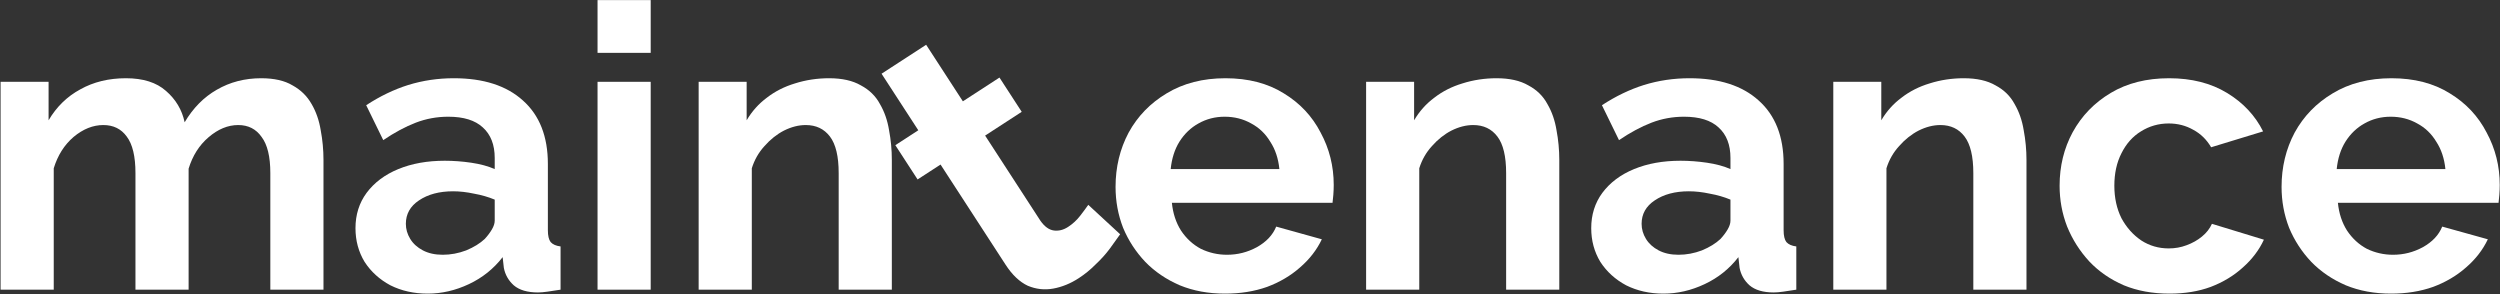 <svg width="2710" height="319" viewBox="0 0 2710 319" fill="none" xmlns="http://www.w3.org/2000/svg">
<rect x="0" y="0" width="2710" height="319" fill="#333333" stroke="none"/>
<path d="M350.657 314H293.037V187.58C293.037 169.806 289.883 156.763 283.577 148.45C277.557 139.85 269.1 135.55 258.207 135.55C247.027 135.55 236.277 139.993 225.957 148.88C215.923 157.48 208.757 168.803 204.457 182.85V314H146.837V187.58C146.837 169.52 143.683 156.333 137.377 148.02C131.357 139.706 122.9 135.55 112.007 135.55C100.827 135.55 90.077 139.85 79.757 148.45C69.723 157.05 62.557 168.373 58.257 182.42V314H0.637V88.68H52.667V130.39C61.267 115.77 72.733 104.59 87.067 96.85C101.4 88.823 117.883 84.81 136.517 84.81C155.15 84.81 169.627 89.396 179.947 98.57C190.553 107.743 197.29 119.066 200.157 132.54C209.33 117.06 220.94 105.306 234.987 97.28C249.32 88.966 265.373 84.81 283.147 84.81C297.193 84.81 308.517 87.39 317.117 92.55C326.003 97.423 332.883 104.16 337.757 112.76C342.63 121.073 345.927 130.533 347.647 141.14C349.653 151.746 350.657 162.496 350.657 173.39V314Z" fill="white"/>
<path d="M385.342 247.35C385.342 232.73 389.356 219.973 397.382 209.08C405.696 197.9 417.162 189.3 431.782 183.28C446.402 177.26 463.172 174.25 482.092 174.25C491.552 174.25 501.156 174.966 510.902 176.4C520.649 177.833 529.106 180.126 536.272 183.28V171.24C536.272 156.906 531.972 145.87 523.372 138.13C515.059 130.39 502.589 126.52 485.962 126.52C473.636 126.52 461.882 128.67 450.702 132.97C439.522 137.27 427.769 143.576 415.442 151.89L396.952 114.05C411.859 104.303 427.052 96.993 442.532 92.12C458.299 87.246 474.782 84.81 491.982 84.81C524.089 84.81 549.029 92.836 566.802 108.89C584.862 124.943 593.892 147.876 593.892 177.69V249.5C593.892 255.52 594.896 259.82 596.902 262.4C599.196 264.98 602.779 266.556 607.652 267.13V314C602.492 314.86 597.762 315.576 593.462 316.15C589.449 316.723 586.009 317.01 583.142 317.01C571.676 317.01 562.932 314.43 556.912 309.27C551.179 304.11 547.596 297.803 546.162 290.35L544.872 278.74C535.126 291.353 522.942 301.1 508.322 307.98C493.702 314.86 478.796 318.3 463.602 318.3C448.696 318.3 435.222 315.29 423.182 309.27C411.429 302.963 402.112 294.506 395.232 283.9C388.639 273.006 385.342 260.823 385.342 247.35ZM525.522 258.96C528.676 255.52 531.256 252.08 533.262 248.64C535.269 245.2 536.272 242.046 536.272 239.18V216.39C529.392 213.523 521.939 211.373 513.912 209.94C505.886 208.22 498.289 207.36 491.122 207.36C476.216 207.36 463.889 210.656 454.142 217.25C444.682 223.556 439.952 232.013 439.952 242.62C439.952 248.353 441.529 253.8 444.682 258.96C447.836 264.12 452.422 268.276 458.442 271.43C464.462 274.583 471.629 276.16 479.942 276.16C488.542 276.16 496.999 274.583 505.312 271.43C513.626 267.99 520.362 263.833 525.522 258.96Z" fill="white"/>
<path d="M647.736 314V88.68H705.356V314H647.736ZM647.736 57.29V0.1H705.356V57.29H647.736Z" fill="white"/>
<path d="M966.746 314H909.126V187.58C909.126 169.52 905.973 156.333 899.666 148.02C893.359 139.706 884.616 135.55 873.436 135.55C865.696 135.55 857.813 137.556 849.786 141.57C842.046 145.583 835.023 151.173 828.716 158.34C822.409 165.22 817.823 173.246 814.956 182.42V314H757.336V88.68H809.366V130.39C815.099 120.643 822.409 112.473 831.296 105.88C840.183 99 850.359 93.84 861.826 90.4C873.579 86.673 885.906 84.81 898.806 84.81C912.853 84.81 924.319 87.39 933.206 92.55C942.379 97.423 949.259 104.16 953.846 112.76C958.719 121.073 962.016 130.533 963.736 141.14C965.743 151.746 966.746 162.496 966.746 173.39V314Z" fill="white"/>
<path d="M1327.94 318.3C1309.88 318.3 1293.54 315.29 1278.92 309.27C1264.3 302.963 1251.83 294.506 1241.51 283.9C1231.19 273.006 1223.16 260.68 1217.43 246.92C1211.98 232.873 1209.26 218.11 1209.26 202.63C1209.26 181.13 1213.99 161.493 1223.45 143.72C1233.2 125.946 1246.96 111.756 1264.73 101.15C1282.79 90.256 1304 84.81 1328.37 84.81C1353.02 84.81 1374.09 90.256 1391.58 101.15C1409.07 111.756 1422.4 125.946 1431.57 143.72C1441.03 161.206 1445.76 180.126 1445.76 200.48C1445.76 203.92 1445.62 207.503 1445.33 211.23C1445.04 214.67 1444.76 217.536 1444.47 219.83H1270.32C1271.47 231.296 1274.76 241.33 1280.21 249.93C1285.94 258.53 1293.11 265.123 1301.71 269.71C1310.6 274.01 1320.06 276.16 1330.09 276.16C1341.56 276.16 1352.31 273.436 1362.34 267.99C1372.66 262.256 1379.68 254.803 1383.41 245.63L1432.86 259.39C1427.41 270.856 1419.53 281.033 1409.21 289.92C1399.18 298.806 1387.28 305.83 1373.52 310.99C1359.76 315.863 1344.57 318.3 1327.94 318.3ZM1269.03 183.28H1386.85C1385.7 171.813 1382.41 161.923 1376.96 153.61C1371.8 145.01 1364.92 138.416 1356.32 133.83C1347.72 128.956 1338.12 126.52 1327.51 126.52C1317.19 126.52 1307.73 128.956 1299.13 133.83C1290.82 138.416 1283.94 145.01 1278.49 153.61C1273.33 161.923 1270.18 171.813 1269.03 183.28Z" fill="white"/>
<path d="M1690.27 314H1632.65V187.58C1632.65 169.52 1629.5 156.333 1623.19 148.02C1616.88 139.706 1608.14 135.55 1596.96 135.55C1589.22 135.55 1581.34 137.556 1573.31 141.57C1565.57 145.583 1558.55 151.173 1552.24 158.34C1545.93 165.22 1541.35 173.246 1538.48 182.42V314H1480.86V88.68H1532.89V130.39C1538.62 120.643 1545.93 112.473 1554.82 105.88C1563.71 99 1573.88 93.84 1585.35 90.4C1597.1 86.673 1609.43 84.81 1622.33 84.81C1636.38 84.81 1647.84 87.39 1656.73 92.55C1665.9 97.423 1672.78 104.16 1677.37 112.76C1682.24 121.073 1685.54 130.533 1687.26 141.14C1689.27 151.746 1690.27 162.496 1690.27 173.39V314Z" fill="white"/>
<path d="M1724.89 247.35C1724.89 232.73 1728.91 219.973 1736.93 209.08C1745.25 197.9 1756.71 189.3 1771.33 183.28C1785.95 177.26 1802.72 174.25 1821.64 174.25C1831.1 174.25 1840.71 174.966 1850.45 176.4C1860.2 177.833 1868.66 180.126 1875.82 183.28V171.24C1875.82 156.906 1871.52 145.87 1862.92 138.13C1854.61 130.39 1842.14 126.52 1825.51 126.52C1813.19 126.52 1801.43 128.67 1790.25 132.97C1779.07 137.27 1767.32 143.576 1754.99 151.89L1736.5 114.05C1751.41 104.303 1766.6 96.993 1782.08 92.12C1797.85 87.246 1814.33 84.81 1831.53 84.81C1863.64 84.81 1888.58 92.836 1906.35 108.89C1924.41 124.943 1933.44 147.876 1933.44 177.69V249.5C1933.44 255.52 1934.45 259.82 1936.45 262.4C1938.75 264.98 1942.33 266.556 1947.2 267.13V314C1942.04 314.86 1937.31 315.576 1933.01 316.15C1929 316.723 1925.56 317.01 1922.69 317.01C1911.23 317.01 1902.48 314.43 1896.46 309.27C1890.73 304.11 1887.15 297.803 1885.71 290.35L1884.42 278.74C1874.68 291.353 1862.49 301.1 1847.87 307.98C1833.25 314.86 1818.35 318.3 1803.15 318.3C1788.25 318.3 1774.77 315.29 1762.73 309.27C1750.98 302.963 1741.66 294.506 1734.78 283.9C1728.19 273.006 1724.89 260.823 1724.89 247.35ZM1865.07 258.96C1868.23 255.52 1870.81 252.08 1872.81 248.64C1874.82 245.2 1875.82 242.046 1875.82 239.18V216.39C1868.94 213.523 1861.49 211.373 1853.46 209.94C1845.44 208.22 1837.84 207.36 1830.67 207.36C1815.77 207.36 1803.44 210.656 1793.69 217.25C1784.23 223.556 1779.5 232.013 1779.5 242.62C1779.5 248.353 1781.08 253.8 1784.23 258.96C1787.39 264.12 1791.97 268.276 1797.99 271.43C1804.01 274.583 1811.18 276.16 1819.49 276.16C1828.09 276.16 1836.55 274.583 1844.86 271.43C1853.18 267.99 1859.91 263.833 1865.07 258.96Z" fill="white"/>
<path d="M2196.7 314H2139.08V187.58C2139.08 169.52 2135.92 156.333 2129.62 148.02C2123.31 139.706 2114.57 135.55 2103.39 135.55C2095.65 135.55 2087.76 137.556 2079.74 141.57C2072 145.583 2064.97 151.173 2058.67 158.34C2052.36 165.22 2047.77 173.246 2044.91 182.42V314H1987.29V88.68H2039.32V130.39C2045.05 120.643 2052.36 112.473 2061.25 105.88C2070.13 99 2080.31 93.84 2091.78 90.4C2103.53 86.673 2115.86 84.81 2128.76 84.81C2142.8 84.81 2154.27 87.39 2163.16 92.55C2172.33 97.423 2179.21 104.16 2183.8 112.76C2188.67 121.073 2191.97 130.533 2193.69 141.14C2195.69 151.746 2196.7 162.496 2196.7 173.39V314Z" fill="white"/>
<path d="M2351.72 318.3C2333.37 318.3 2316.89 315.29 2302.27 309.27C2287.65 302.963 2275.18 294.363 2264.86 283.47C2254.54 272.29 2246.51 259.676 2240.78 245.63C2235.33 231.583 2232.61 216.82 2232.61 201.34C2232.61 180.126 2237.34 160.776 2246.8 143.29C2256.55 125.516 2270.31 111.326 2288.08 100.72C2305.85 90.113 2326.92 84.81 2351.29 84.81C2375.66 84.81 2396.58 90.113 2414.07 100.72C2431.56 111.326 2444.6 125.23 2453.2 142.43L2396.87 159.63C2392 151.316 2385.55 145.01 2377.52 140.71C2369.49 136.123 2360.61 133.83 2350.86 133.83C2339.97 133.83 2329.93 136.696 2320.76 142.43C2311.87 147.876 2304.85 155.76 2299.69 166.08C2294.53 176.113 2291.95 187.866 2291.95 201.34C2291.95 214.526 2294.53 226.28 2299.69 236.6C2305.14 246.633 2312.3 254.66 2321.19 260.68C2330.08 266.413 2339.97 269.28 2350.86 269.28C2357.74 269.28 2364.19 268.133 2370.21 265.84C2376.52 263.546 2382.11 260.393 2386.98 256.38C2391.85 252.366 2395.44 247.78 2397.73 242.62L2454.06 259.82C2448.9 271 2441.3 281.033 2431.27 289.92C2421.52 298.806 2409.91 305.83 2396.44 310.99C2383.25 315.863 2368.35 318.3 2351.72 318.3Z" fill="white"/>
<path d="M2591.9 318.3C2573.84 318.3 2557.5 315.29 2542.88 309.27C2528.26 302.963 2515.79 294.506 2505.47 283.9C2495.15 273.006 2487.13 260.68 2481.39 246.92C2475.95 232.873 2473.22 218.11 2473.22 202.63C2473.22 181.13 2477.95 161.493 2487.41 143.72C2497.16 125.946 2510.92 111.756 2528.69 101.15C2546.75 90.256 2567.97 84.81 2592.33 84.81C2616.99 84.81 2638.06 90.256 2655.54 101.15C2673.03 111.756 2686.36 125.946 2695.53 143.72C2704.99 161.206 2709.72 180.126 2709.72 200.48C2709.72 203.92 2709.58 207.503 2709.29 211.23C2709.01 214.67 2708.72 217.536 2708.43 219.83H2534.28C2535.43 231.296 2538.73 241.33 2544.17 249.93C2549.91 258.53 2557.07 265.123 2565.67 269.71C2574.56 274.01 2584.02 276.16 2594.05 276.16C2605.52 276.16 2616.27 273.436 2626.3 267.99C2636.62 262.256 2643.65 254.803 2647.37 245.63L2696.82 259.39C2691.38 270.856 2683.49 281.033 2673.17 289.92C2663.14 298.806 2651.24 305.83 2637.48 310.99C2623.72 315.863 2608.53 318.3 2591.9 318.3ZM2532.99 183.28H2650.81C2649.67 171.813 2646.37 161.923 2640.92 153.61C2635.76 145.01 2628.88 138.416 2620.28 133.83C2611.68 128.956 2602.08 126.52 2591.47 126.52C2581.15 126.52 2571.69 128.956 2563.09 133.83C2554.78 138.416 2547.9 145.01 2542.45 153.61C2537.29 161.923 2534.14 171.813 2532.99 183.28Z" fill="white"/>
<path d="M1214.24 253.939C1211.24 258.276 1207.56 263.4 1203.2 269.311C1198.83 275.222 1193.68 280.964 1187.73 286.538C1182.17 292.196 1176.03 297.211 1169.3 301.582C1160.4 307.359 1151.21 311.105 1141.73 312.819C1132.25 314.534 1123.03 313.509 1114.1 309.743C1105.24 305.582 1097.22 297.971 1090.04 286.912L1019.55 178.363L994.663 194.522L970.541 157.377L995.425 141.218L955.611 79.911L1003.94 48.529L1043.75 109.836L1083.42 84.075L1107.54 121.219L1067.87 146.981L1127.82 239.301C1132.28 245.637 1137.13 249.154 1142.37 249.853C1147.61 250.552 1152.75 249.263 1157.8 245.984C1162.85 242.705 1167.23 238.663 1170.95 233.857C1174.66 229.052 1177.57 225.111 1179.68 222.036L1214.24 253.939Z" fill="white"/>
</svg>
